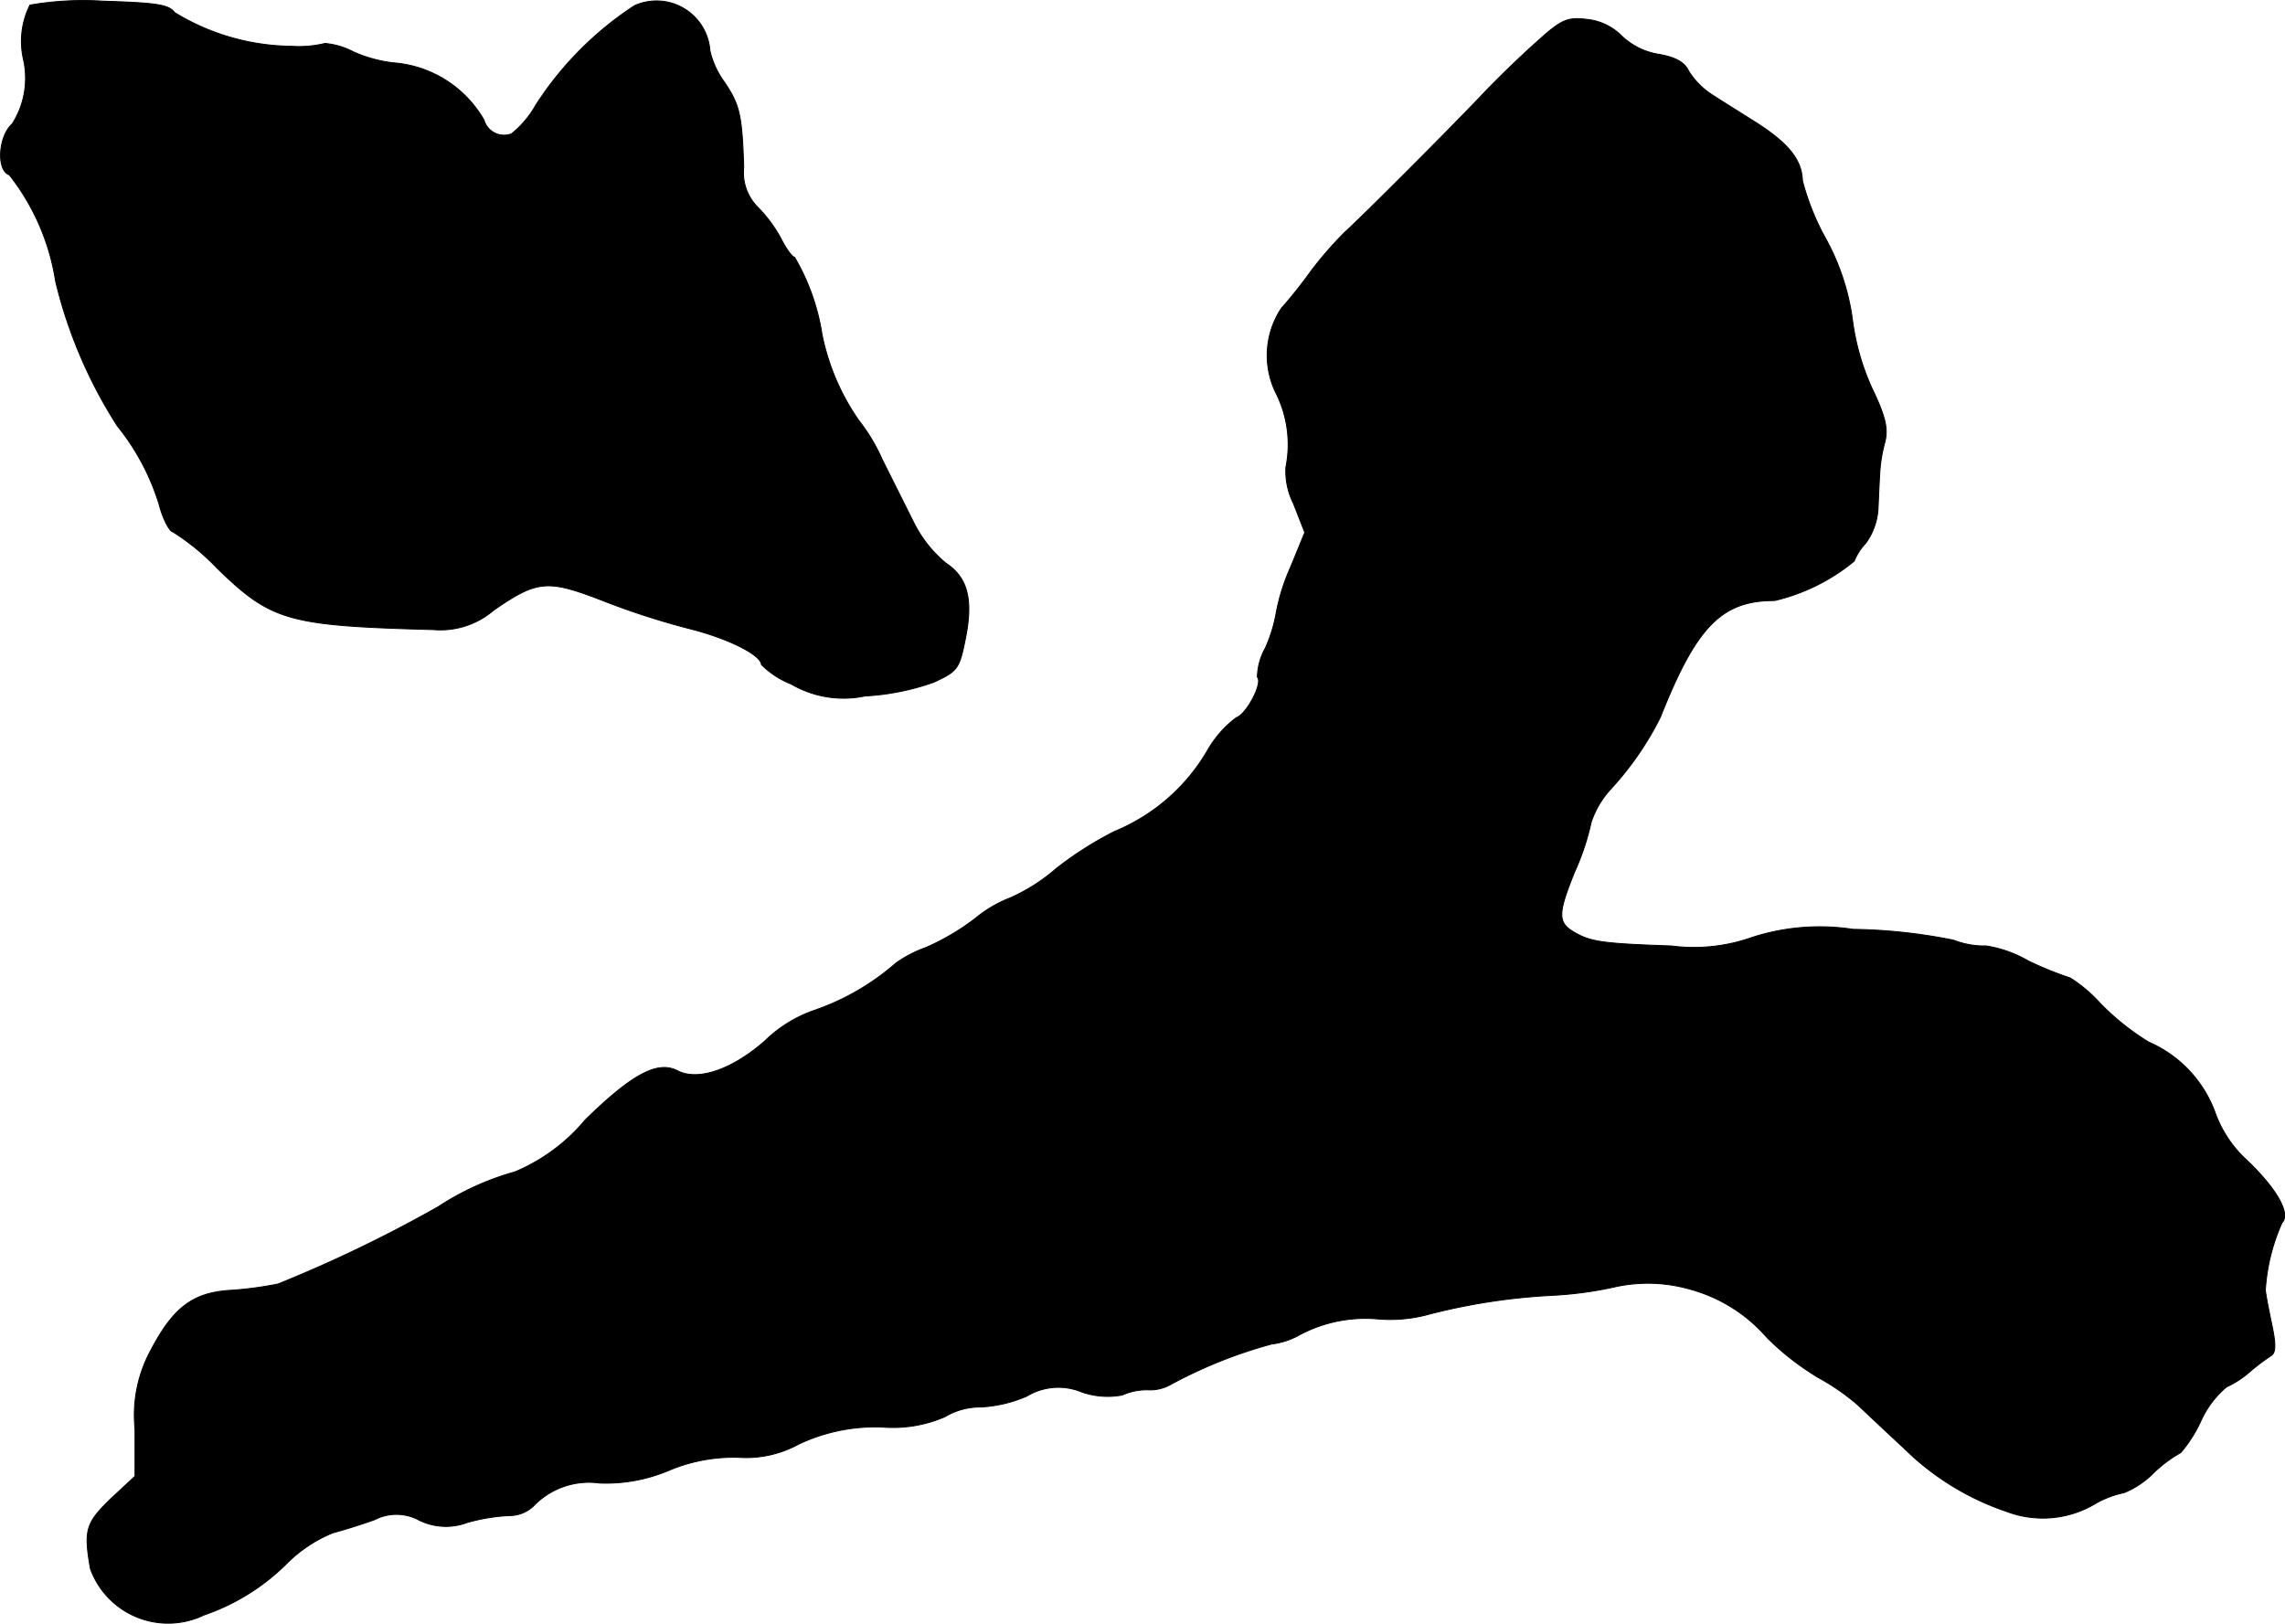 <?xml version="1.0" encoding="UTF-8"?>
<svg xmlns="http://www.w3.org/2000/svg"
     version="1.1"
     width="8.536mm"
     height="6.066mm"
     viewBox="0 0 24.195 17.195">
   <defs>
      <style type="text/css"><![CDATA[
      .a {
        stroke: #000;
        stroke-linecap: round;
        stroke-linejoin: round;
        stroke-width: 0.01px;
      }
    ]]></style>
   </defs>
   <path class="a"
         d="M.316.054A.861.861,0,0,0,.249.635a.901.901,0,0,1-.121.678c-.145.127-.17.491-.03.539A2.416,2.416,0,0,1,.588,2.979a5,5,0,0,0,.654,1.532,2.484,2.484,0,0,1,.442.83c.042.164.115.291.145.291a2.463,2.463,0,0,1,.472.388c.575.557.745.606,2.29.648a.864.864,0,0,0,.636-.206c.466-.321.569-.327,1.151-.103a7.962,7.962,0,0,0,.939.303c.4.103.739.273.745.376a.916.916,0,0,0,.315.206,1.099,1.099,0,0,0,.781.127,2.598,2.598,0,0,0,.727-.145c.248-.115.273-.139.333-.442.091-.43.03-.666-.2-.818a1.319,1.319,0,0,1-.339-.424l-.339-.678A1.921,1.921,0,0,0,9.092,4.451a2.431,2.431,0,0,1-.388-.909,2.316,2.316,0,0,0-.291-.818c-.024,0-.091-.091-.145-.2a1.48,1.48,0,0,0-.242-.327.517.517,0,0,1-.151-.424c-.018-.551-.042-.66-.2-.896A.929.929,0,0,1,7.517.538.567.567,0,0,0,6.718.06,3.551,3.551,0,0,0,5.676,1.108a1.056,1.056,0,0,1-.26.309A.221.221,0,0,1,5.13,1.288l-.006-.017a1.21,1.21,0,0,0-.963-.606,1.464,1.464,0,0,1-.418-.115A.792.792,0,0,0,3.441.46a1.168,1.168,0,0,1-.357.03A2.415,2.415,0,0,1,1.848.133c-.061-.085-.194-.103-.763-.121A3.292,3.292,0,0,0,.316.054Z"/>
   <path class="a"
         d="M16.282.435c-.164.145-.436.406-.606.588-.4.418-1.248,1.266-1.442,1.442a4.054,4.054,0,0,0-.357.412,4.722,4.722,0,0,1-.309.388.903.903,0,0,0-.061.89,1.216,1.216,0,0,1,.109.793.762.762,0,0,0,.079.382l.121.309-.151.369a2.142,2.142,0,0,0-.151.478,1.584,1.584,0,0,1-.115.376.655.655,0,0,0-.085.309c.061.061-.115.394-.224.43a1.135,1.135,0,0,0-.303.345,2.036,2.036,0,0,1-.987.86,3.737,3.737,0,0,0-.618.394,1.937,1.937,0,0,1-.485.309,1.321,1.321,0,0,0-.363.212,2.498,2.498,0,0,1-.533.315,1.287,1.287,0,0,0-.315.164,2.588,2.588,0,0,1-.854.497,1.409,1.409,0,0,0-.533.327c-.345.303-.709.43-.927.315-.212-.109-.485.042-.975.521a1.953,1.953,0,0,1-.745.551,2.884,2.884,0,0,0-.812.369,14.38,14.38,0,0,1-1.696.818,3.79,3.79,0,0,1-.503.067c-.4.024-.606.182-.842.63a1.434,1.434,0,0,0-.17.836v.503l-.26.242c-.26.254-.285.327-.212.739a.875.875,0,0,0,1.121.523q.04-.014.078-.033a2.298,2.298,0,0,0,.884-.551,1.477,1.477,0,0,1,.485-.321c.115-.03.309-.091.442-.139a.502.502,0,0,1,.472.006.642.642,0,0,0,.509.024,1.96,1.96,0,0,1,.442-.073.373.373,0,0,0,.254-.097.814.814,0,0,1,.703-.248,1.703,1.703,0,0,0,.733-.133,1.767,1.767,0,0,1,.739-.139,1.159,1.159,0,0,0,.636-.139,1.898,1.898,0,0,1,.884-.182,1.383,1.383,0,0,0,.666-.109.727.727,0,0,1,.382-.103,1.413,1.413,0,0,0,.485-.115.648.648,0,0,1,.588-.042.836.836,0,0,0,.424.03.626.626,0,0,1,.267-.055.444.444,0,0,0,.242-.055,4.96,4.96,0,0,1,1.072-.43.796.796,0,0,0,.273-.085,1.482,1.482,0,0,1,.836-.182,1.542,1.542,0,0,0,.509-.036,6.519,6.519,0,0,1,1.345-.212,4.037,4.037,0,0,0,.648-.085,1.618,1.618,0,0,1,.836.024,1.649,1.649,0,0,1,.8.509,2.856,2.856,0,0,0,.545.424,2.378,2.378,0,0,1,.412.285c.103.097.321.303.485.454a2.839,2.839,0,0,0,1.096.678,1.08,1.08,0,0,0,.939-.085,1.033,1.033,0,0,1,.303-.115.938.938,0,0,0,.315-.212,1.383,1.383,0,0,1,.285-.212,1.447,1.447,0,0,0,.212-.333,1.014,1.014,0,0,1,.273-.363,1.005,1.005,0,0,0,.242-.157,2.176,2.176,0,0,1,.224-.17c.055-.03.061-.109.012-.339-.036-.17-.067-.333-.067-.363a2.059,2.059,0,0,1,.176-.709c.097-.097-.061-.369-.382-.672a1.254,1.254,0,0,1-.327-.497,1.299,1.299,0,0,0-.703-.745,2.612,2.612,0,0,1-.509-.406,1.578,1.578,0,0,0-.321-.273,3.62,3.62,0,0,1-.448-.182,1.275,1.275,0,0,0-.442-.157.895.895,0,0,1-.345-.061,5.736,5.736,0,0,0-1.066-.115,2.322,2.322,0,0,0-1.066.085,1.852,1.852,0,0,1-.86.091c-.697-.024-.842-.042-1.005-.133-.2-.109-.2-.194-.018-.648a2.634,2.634,0,0,0,.176-.527.974.974,0,0,1,.2-.345,3.29,3.29,0,0,0,.533-.769c.382-.963.648-1.236,1.211-1.236a2.067,2.067,0,0,0,.842-.418.587.587,0,0,1,.121-.188A.69.69,0,0,0,19.886,5.396c.006-.121.012-.285.018-.369a1.558,1.558,0,0,1,.055-.345c.036-.145.006-.273-.139-.575a2.529,2.529,0,0,1-.206-.733,2.465,2.465,0,0,0-.279-.842,2.618,2.618,0,0,1-.249-.618c-.006-.218-.145-.394-.485-.612-.182-.115-.406-.254-.497-.315a.812.812,0,0,1-.224-.236c-.042-.091-.139-.145-.315-.176A.734.734,0,0,1,17.172.381a.607.607,0,0,0-.369-.176C16.597.181,16.536.205,16.282.435Z"/>
</svg>
